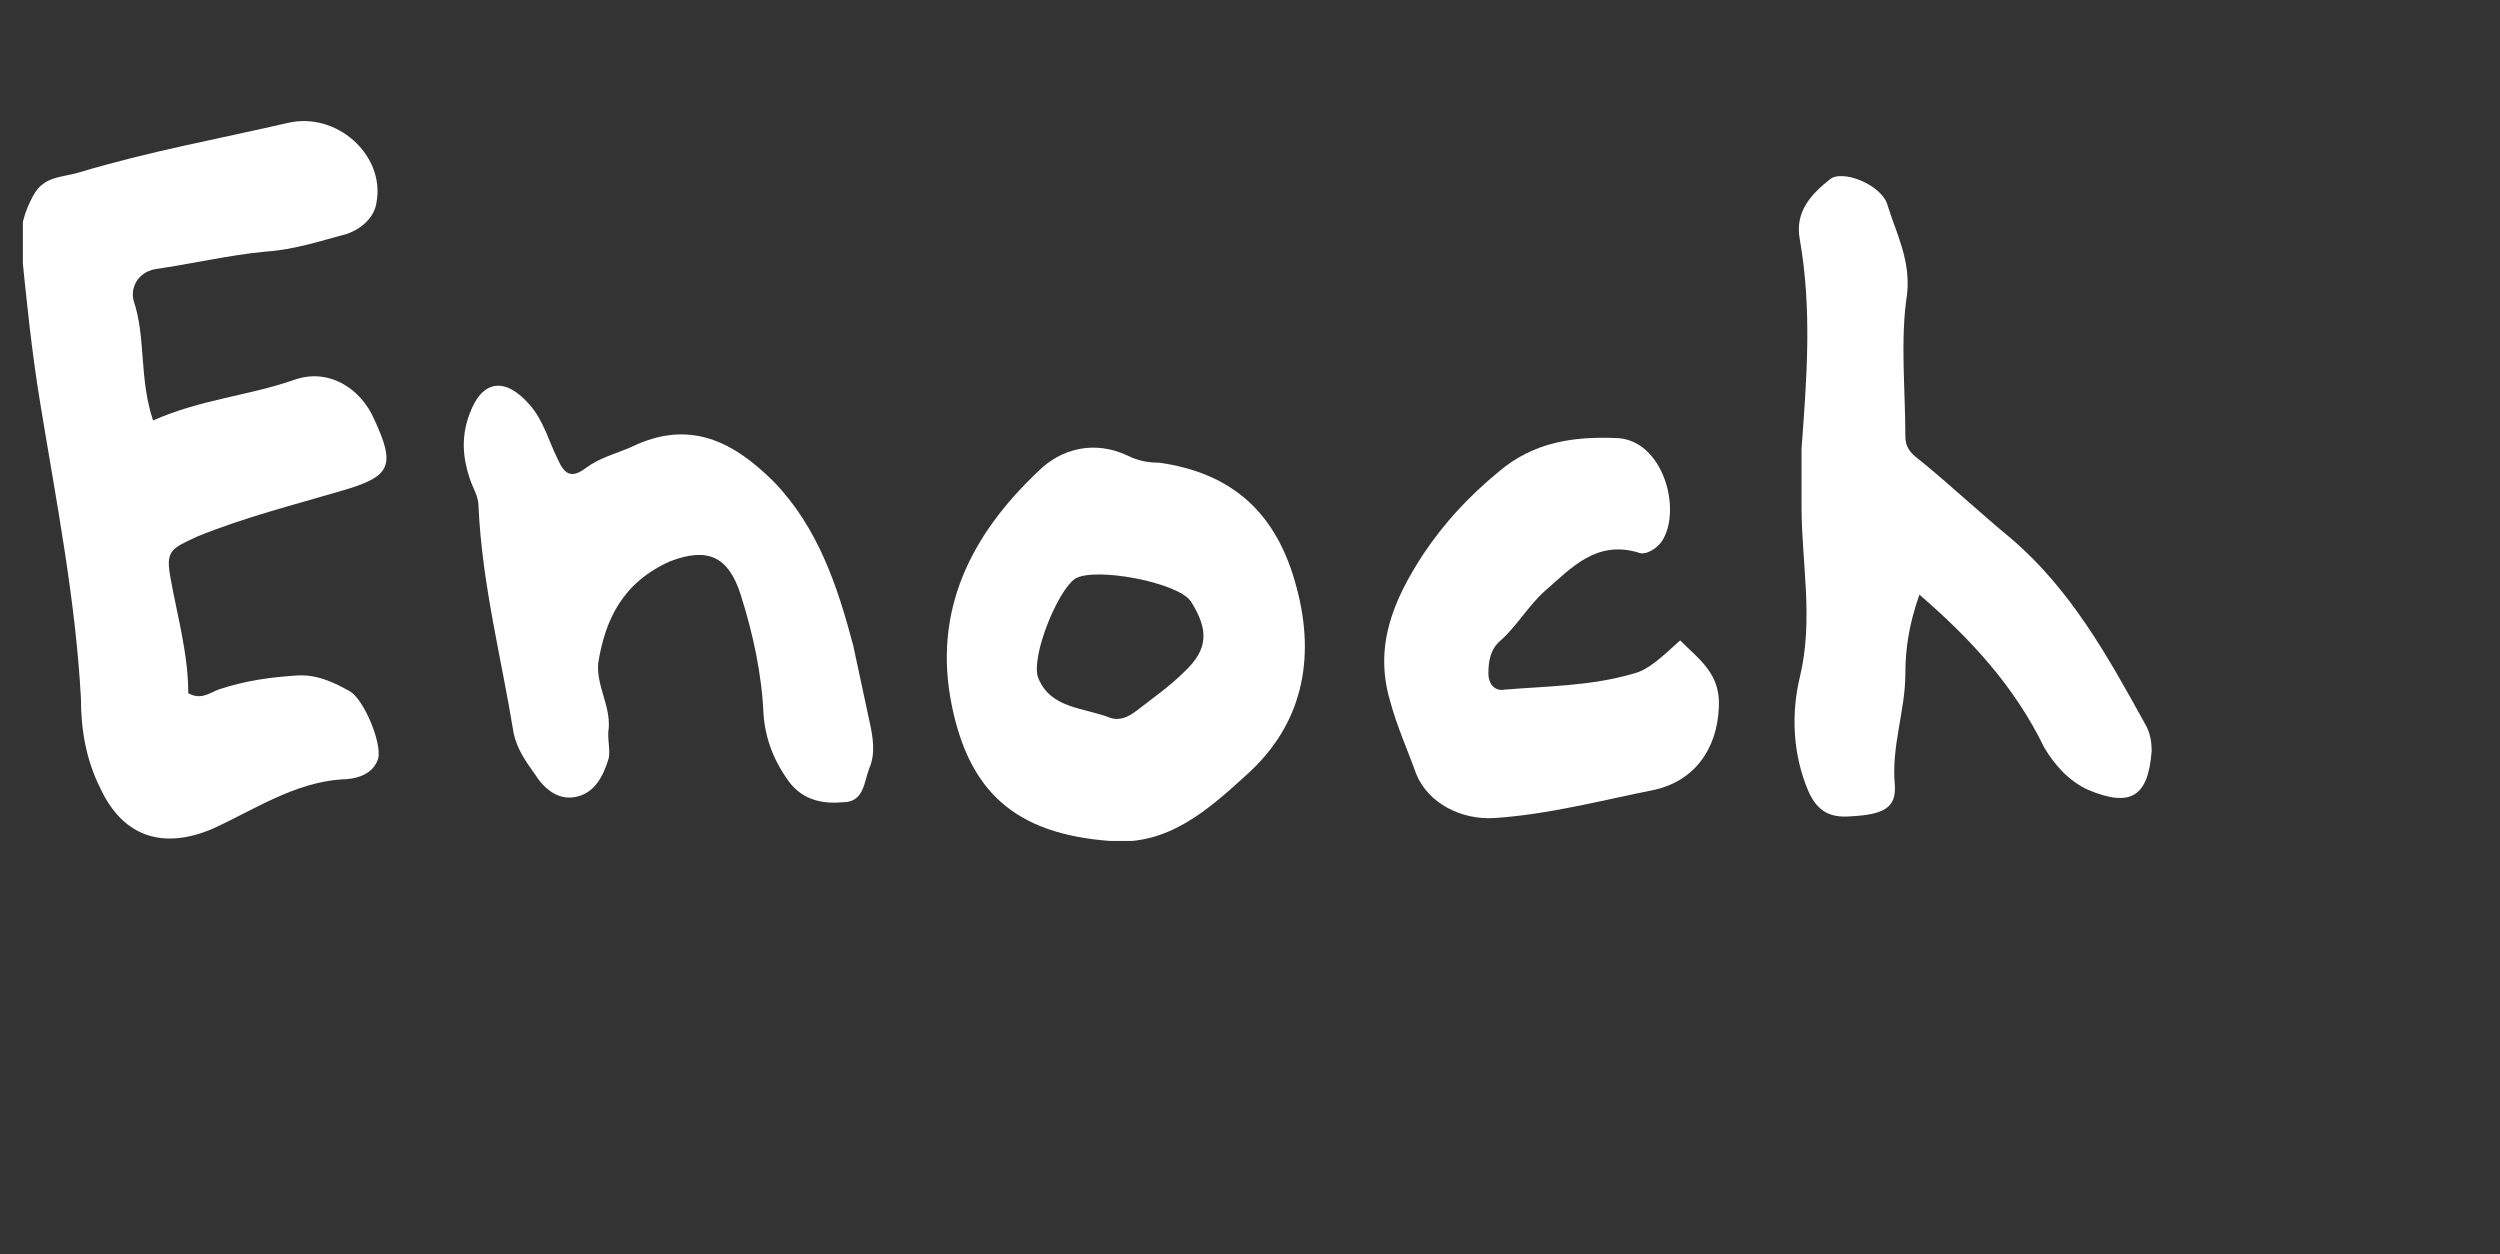 <?xml version="1.0" encoding="utf-8"?>
<!-- Generator: Adobe Illustrator 27.8.1, SVG Export Plug-In . SVG Version: 6.00 Build 0)  -->
<svg version="1.1" id="Layer_1" xmlns="http://www.w3.org/2000/svg" xmlns:xlink="http://www.w3.org/1999/xlink" x="0px" y="0px"
	 viewBox="0 0 142.1 71.3" style="enable-background:new 0 0 142.1 71.3;" xml:space="preserve">
<rect x="0" y="0" width="142.1" height="71.3" fill="#333333" stroke="none"/>
<style type="text/css">
	.st0{clip-path:url(#SVGID_00000009574678657763966400000013279684282610662055_);}
	.st1{fill:#FFFFFF;}
	.st2{clip-path:url(#SVGID_00000045588475006217871620000007956321736013473954_);}
	.st3{clip-path:url(#SVGID_00000140013909321443974280000013520377772232022184_);}
	.st4{clip-path:url(#SVGID_00000114762091237530521460000016164789495303507869_);}
	.st5{clip-path:url(#SVGID_00000109020282667715409350000001042165891663017402_);}
	.st6{clip-path:url(#SVGID_00000104688194616203890950000006985334519153643950_);}
</style>
<g>
	<defs>
		<rect id="SVGID_00000024003990434073518660000007453533459018840468_" x="1.3" y="6.8" width="121" height="41"/>
	</defs>
	<clipPath id="SVGID_00000106148590074198864810000016452361568739358648_">
		<use xlink:href="#SVGID_00000024003990434073518660000007453533459018840468_"  style="overflow:visible;"/>
	</clipPath>
	<g style="clip-path:url(#SVGID_00000106148590074198864810000016452361568739358648_);">
		<path class="st1" d="M8.7,23.9c2.7-1.2,5.4-1.4,8-2.3c1.9-0.7,3.8,0.4,4.6,2.3c1.2,2.6,0.9,3.2-1.9,4c-2.7,0.8-5.5,1.5-8.2,2.6
			c-1.5,0.7-1.8,0.8-1.5,2.4c0.4,2.2,1,4.3,1,6.5c0.7,0.4,1.2,0,1.7-0.2c1.5-0.5,2.9-0.7,4.4-0.8c1.2-0.1,2.2,0.4,3.1,0.9
			c0.8,0.5,1.8,2.9,1.6,3.8c-0.3,1-1.4,1.2-2.1,1.2c-2.7,0.2-4.9,1.7-7.3,2.8c-2.8,1.2-5.1,0.5-6.4-2.3c-0.8-1.6-1.1-3.3-1.1-5.1
			c-0.3-5.6-1.4-11.2-2.3-16.7c-0.5-3-0.8-6-1.1-9c-0.1-1,0.2-2,0.7-2.9c0.6-1.1,1.6-1,2.6-1.3C8.5,8.6,12.4,7.9,16.3,7
			c2.8-0.7,5.6,1.8,5.1,4.5c-0.1,0.8-0.8,1.5-1.7,1.8c-1.5,0.4-3,0.9-4.6,1c-2.1,0.2-4.2,0.7-6.3,1c-1,0.2-1.4,1.1-1.2,1.8
			C8.3,19.2,7.9,21.5,8.7,23.9L8.7,23.9z"/>
		<path class="st1" d="M109.1,33.8c-0.6,1.7-0.8,3.1-0.8,4.5c0,2.1-0.8,4.1-0.6,6.3c0.1,1.3-0.6,1.7-2.5,1.8
			c-1.2,0.1-1.9-0.3-2.4-1.4c-0.9-2.1-1-4.4-0.5-6.5c0.8-3.3,0.1-6.5,0.1-9.7c0-1.1,0-2.2,0-3.3c0.3-4,0.6-7.9-0.1-11.9
			c-0.3-1.6,0.7-2.6,1.7-3.4c0.7-0.6,3,0.3,3.3,1.5c0.5,1.6,1.3,3.1,1.1,5c-0.4,2.6-0.1,5.4-0.1,8.1c0,0.8,0.5,1.1,1,1.5
			c1.7,1.4,3.3,2.9,5,4.3c3.4,2.9,5.5,6.7,7.6,10.5c0.3,0.5,0.4,1,0.4,1.6c-0.2,2.6-1.2,3.2-3.6,2.2c-1.1-0.5-1.9-1.4-2.5-2.4
			C114.5,39,112,36.3,109.1,33.8L109.1,33.8z"/>
		<path class="st1" d="M63.1,47.8c-5.4-0.4-8-2.8-9-7.7c-1.1-5.4,1.1-9.7,4.9-13.3c1.3-1.3,3.2-1.8,5.1-0.9c0.6,0.3,1.2,0.4,1.8,0.4
			c4.2,0.6,6.7,2.9,7.8,7.1c1.1,4.1,0.3,7.8-2.8,10.6C68.7,46,66.4,48.1,63.1,47.8L63.1,47.8z M63.1,40.8c0.6,0.2,1.1-0.1,1.5-0.4
			c0.9-0.7,1.9-1.4,2.7-2.2c1.4-1.3,1.4-2.4,0.4-4c-0.7-1.1-5.5-2-6.6-1.3c-1,0.7-2.5,4.4-2.1,5.6C59.7,40.3,61.6,40.2,63.1,40.8
			L63.1,40.8z"/>
		<path class="st1" d="M34,37.7c-0.1,1.3,0.7,2.4,0.6,3.7c-0.1,0.5,0.1,1.2,0,1.7c-0.3,1-0.8,2-1.9,2.2c-1,0.2-1.8-0.5-2.3-1.3
			c-0.5-0.7-1-1.4-1.2-2.3c-0.7-4.3-1.8-8.5-2-12.9c0-0.6-0.3-1-0.5-1.6c-0.4-1.2-0.5-2.4,0-3.7c0.7-1.9,2-2.1,3.4-0.5
			c0.8,0.9,1.1,2.1,1.6,3.1c0.4,0.9,0.8,1.1,1.6,0.5c0.8-0.6,1.7-0.8,2.6-1.2c3.3-1.6,5.8-0.3,8.1,2c2.5,2.6,3.6,5.9,4.5,9.3
			c0.3,1.4,0.6,2.8,0.9,4.2c0.2,0.9,0.4,1.9,0,2.8c-0.3,0.8-0.3,1.9-1.5,1.9c-1.1,0.1-2.2-0.1-3-1.1c-0.9-1.2-1.4-2.5-1.5-3.9
			c-0.1-2.3-0.6-4.6-1.3-6.8c-0.7-2.2-1.9-2.7-4-1.9C35.4,33.1,34.4,35.2,34,37.7L34,37.7z"/>
		<path class="st1" d="M95.5,36.4c1.1,1.1,2.3,1.9,2.2,3.8c-0.1,2.4-1.4,4.2-3.7,4.7c-3,0.6-6,1.4-9.1,1.6c-1.8,0.1-3.7-0.8-4.4-2.5
			c-0.5-1.4-1.1-2.7-1.5-4.2c-0.9-3.1,0.2-5.7,1.9-8.3c1.2-1.8,2.6-3.3,4.3-4.7c2-1.7,4.3-2,6.7-1.9c2.6,0.1,3.7,4,2.6,5.8
			c-0.3,0.5-1,0.9-1.4,0.7c-2.4-0.7-3.8,0.9-5.3,2.2c-0.9,0.8-1.6,2-2.5,2.8c-0.6,0.5-0.7,1.2-0.7,1.9c0,0.5,0.3,1,0.9,0.9
			c2.4-0.2,4.9-0.2,7.3-0.9C93.7,38.1,94.5,37.3,95.5,36.4z"/>
	</g>
</g>
</svg>
